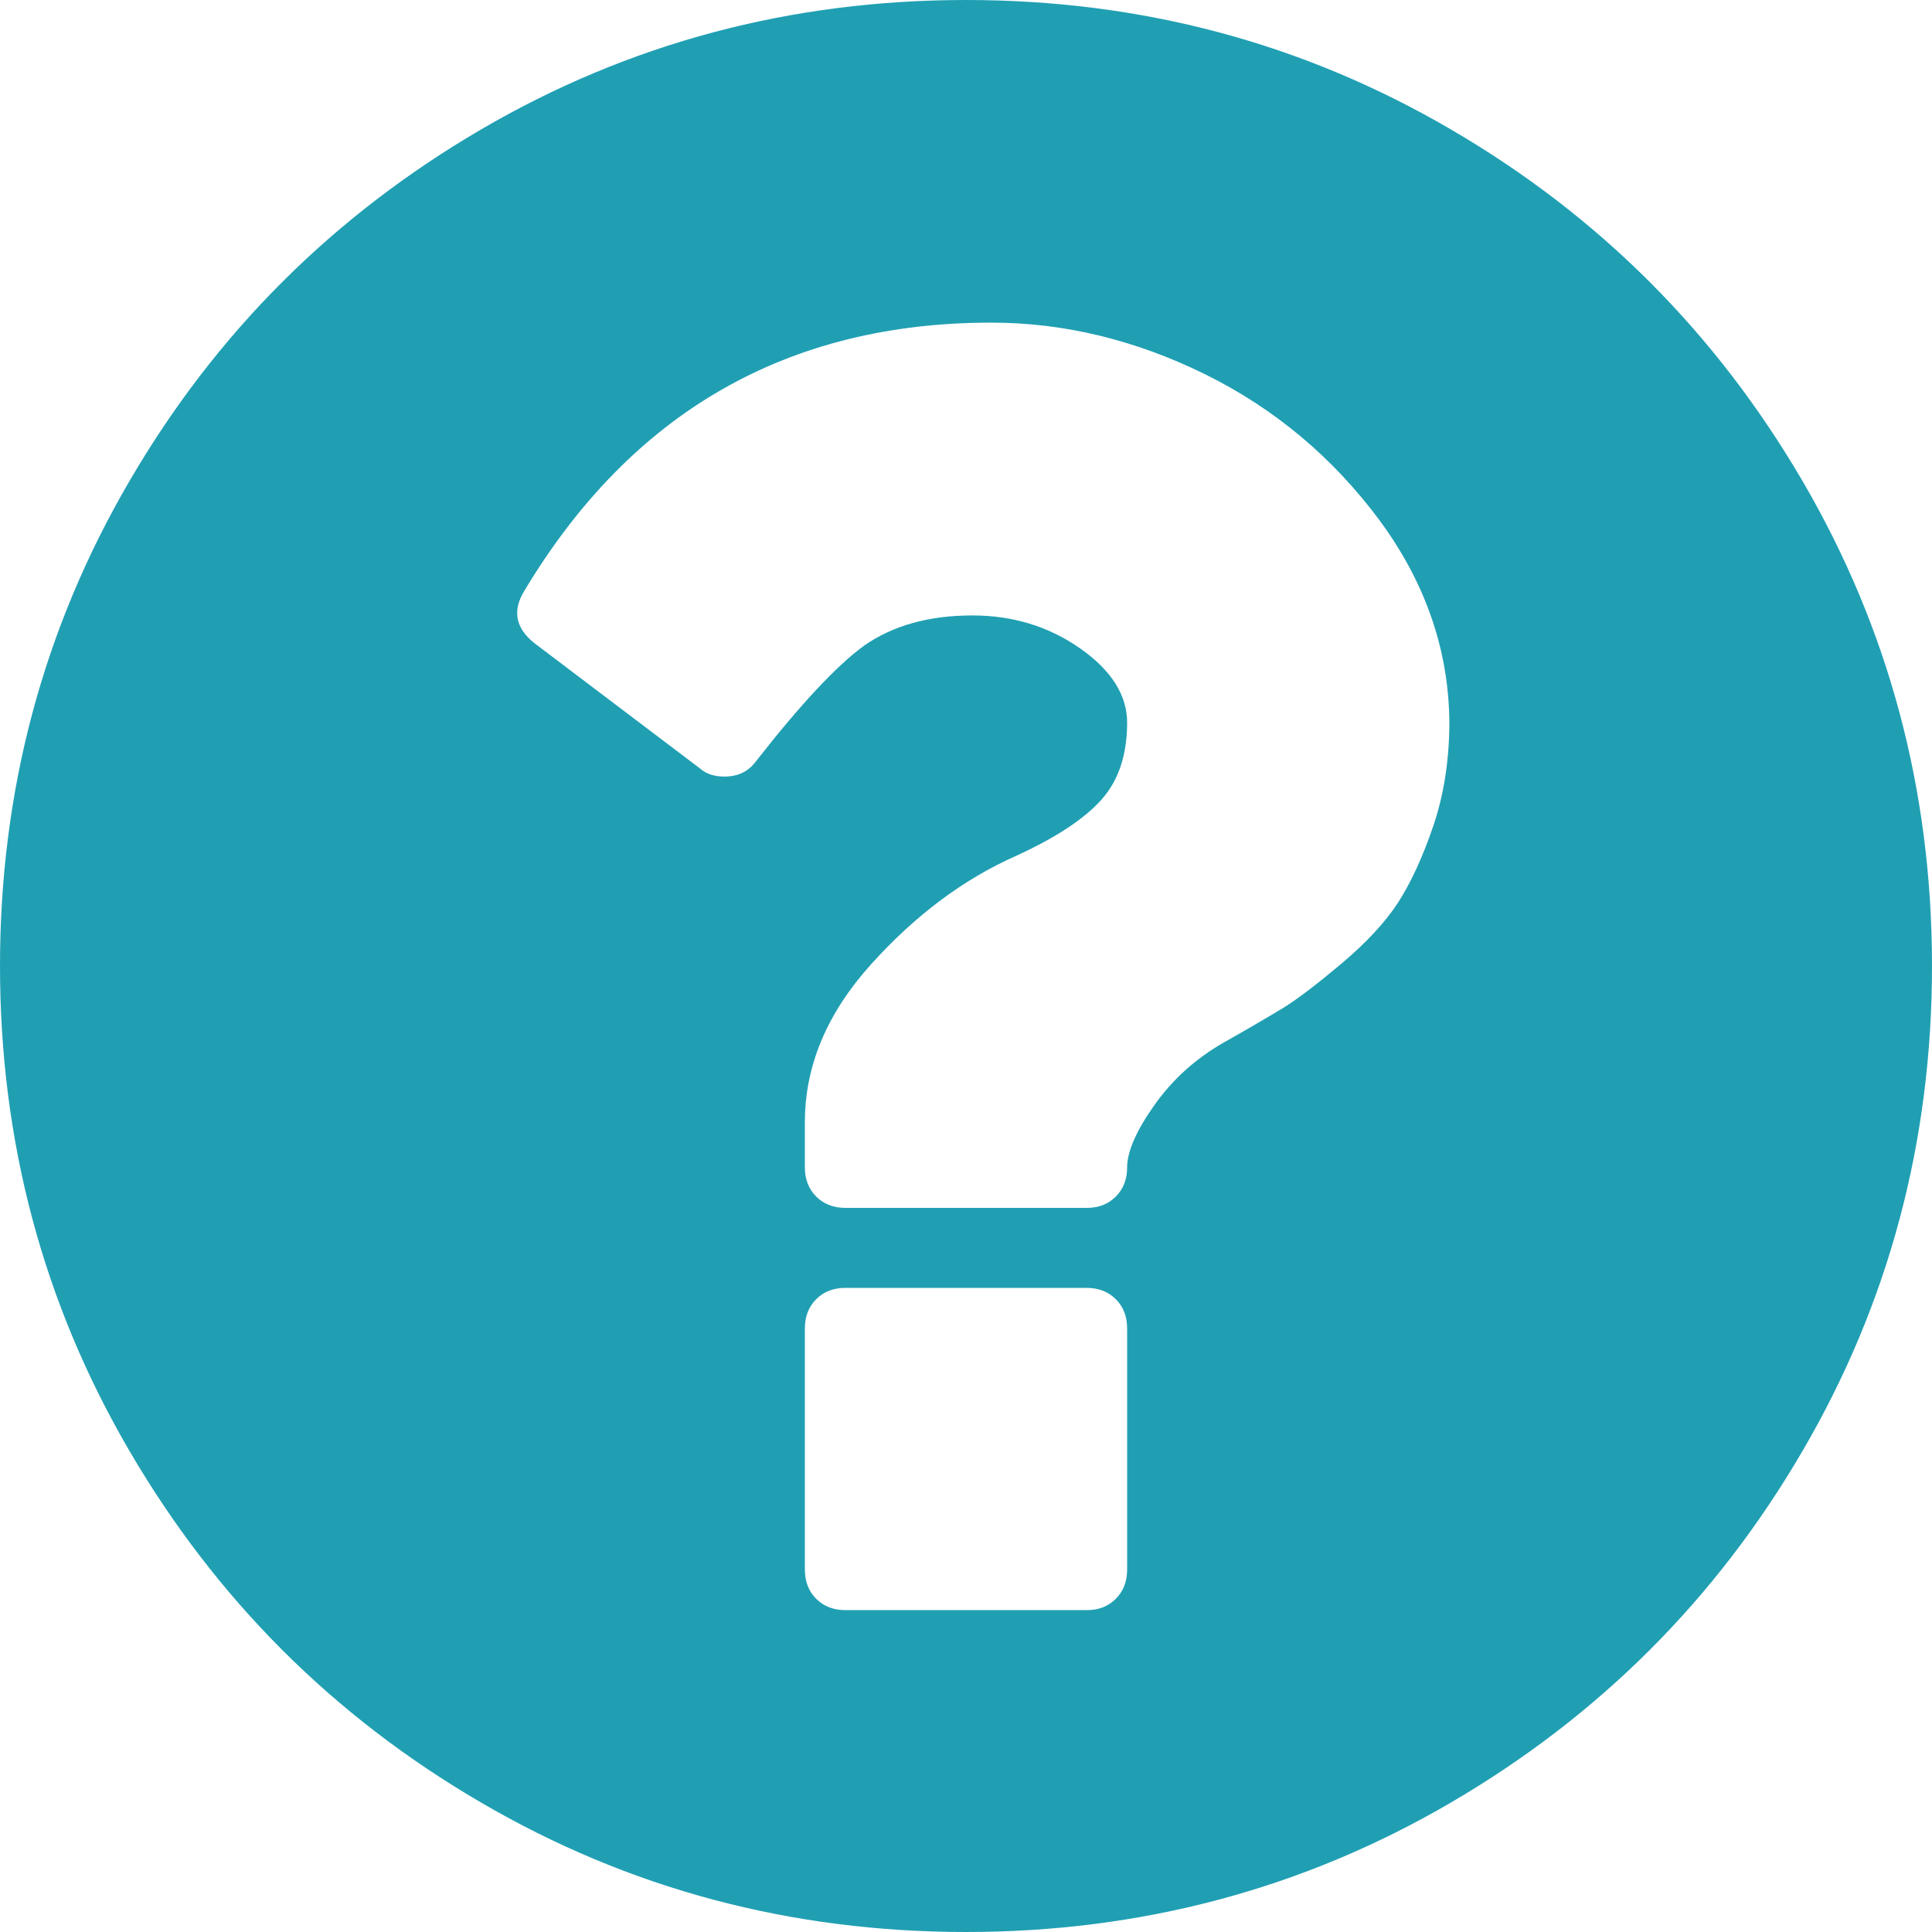 <svg xmlns="http://www.w3.org/2000/svg" viewBox="0 0 512 512"><path d="M477.7 127.5c-22.9-39.2-53.9-70.3-93.2-93.2C345.3 11.4 302.5 0 256 0c-46.4 0-89.3 11.4-128.5 34.3s-70.3 53.9-93.2 93.2C11.4 166.7 0 209.6 0 256c0 46.4 11.4 89.3 34.3 128.5s53.9 70.3 93.2 93.2C166.7 500.6 209.6 512 256 512s89.3-11.4 128.5-34.3 70.3-53.9 93.2-93.2C500.6 345.3 512 302.4 512 256c0-46.4-11.4-89.3-34.3-128.5zM298.7 416c0 3.1-1 5.7-3 7.7s-4.5 3-7.7 3h-64c-3.1 0-5.7-1-7.7-3s-3-4.6-3-7.7v-64c0-3.1 1-5.7 3-7.7s4.6-3 7.7-3h64c3.1 0 5.7 1 7.7 3s3 4.6 3 7.7v64zm81.1-197c-2.8 8.2-5.9 14.9-9.3 20.2-3.4 5.2-8.4 10.6-14.8 16s-11.5 9.3-15.3 11.7c-3.8 2.3-9.2 5.5-16.3 9.5-7.3 4.2-13.4 9.7-18.2 16.5-4.8 6.8-7.2 12.3-7.2 16.5 0 3.1-1 5.7-3 7.7s-4.5 3-7.7 3h-64c-3.1 0-5.7-1-7.7-3s-3-4.6-3-7.7v-12c0-14.9 5.8-28.8 17.5-41.8 11.7-13 24.5-22.6 38.5-28.8 10.7-4.9 18.2-9.9 22.7-15s6.7-11.9 6.7-20.3c0-7.3-4.2-13.9-12.5-19.7-8.3-5.8-17.8-8.7-28.5-8.7-11.6 0-21.1 2.7-28.7 8-7.3 5.3-16.9 15.6-28.7 30.7-2 2.7-4.8 4-8.3 4-2.7 0-4.8-.7-6.3-2l-44-33.3c-5.1-4-6-8.7-2.7-14 28.4-47.3 69.7-71 123.7-71 19.3 0 38.2 4.6 56.7 13.7 18.4 9.1 33.8 22 46.2 38.7 12.3 16.7 18.5 34.8 18.5 54.3-.1 9.6-1.5 18.6-4.3 26.8z" fill="#209fb3"/></svg>